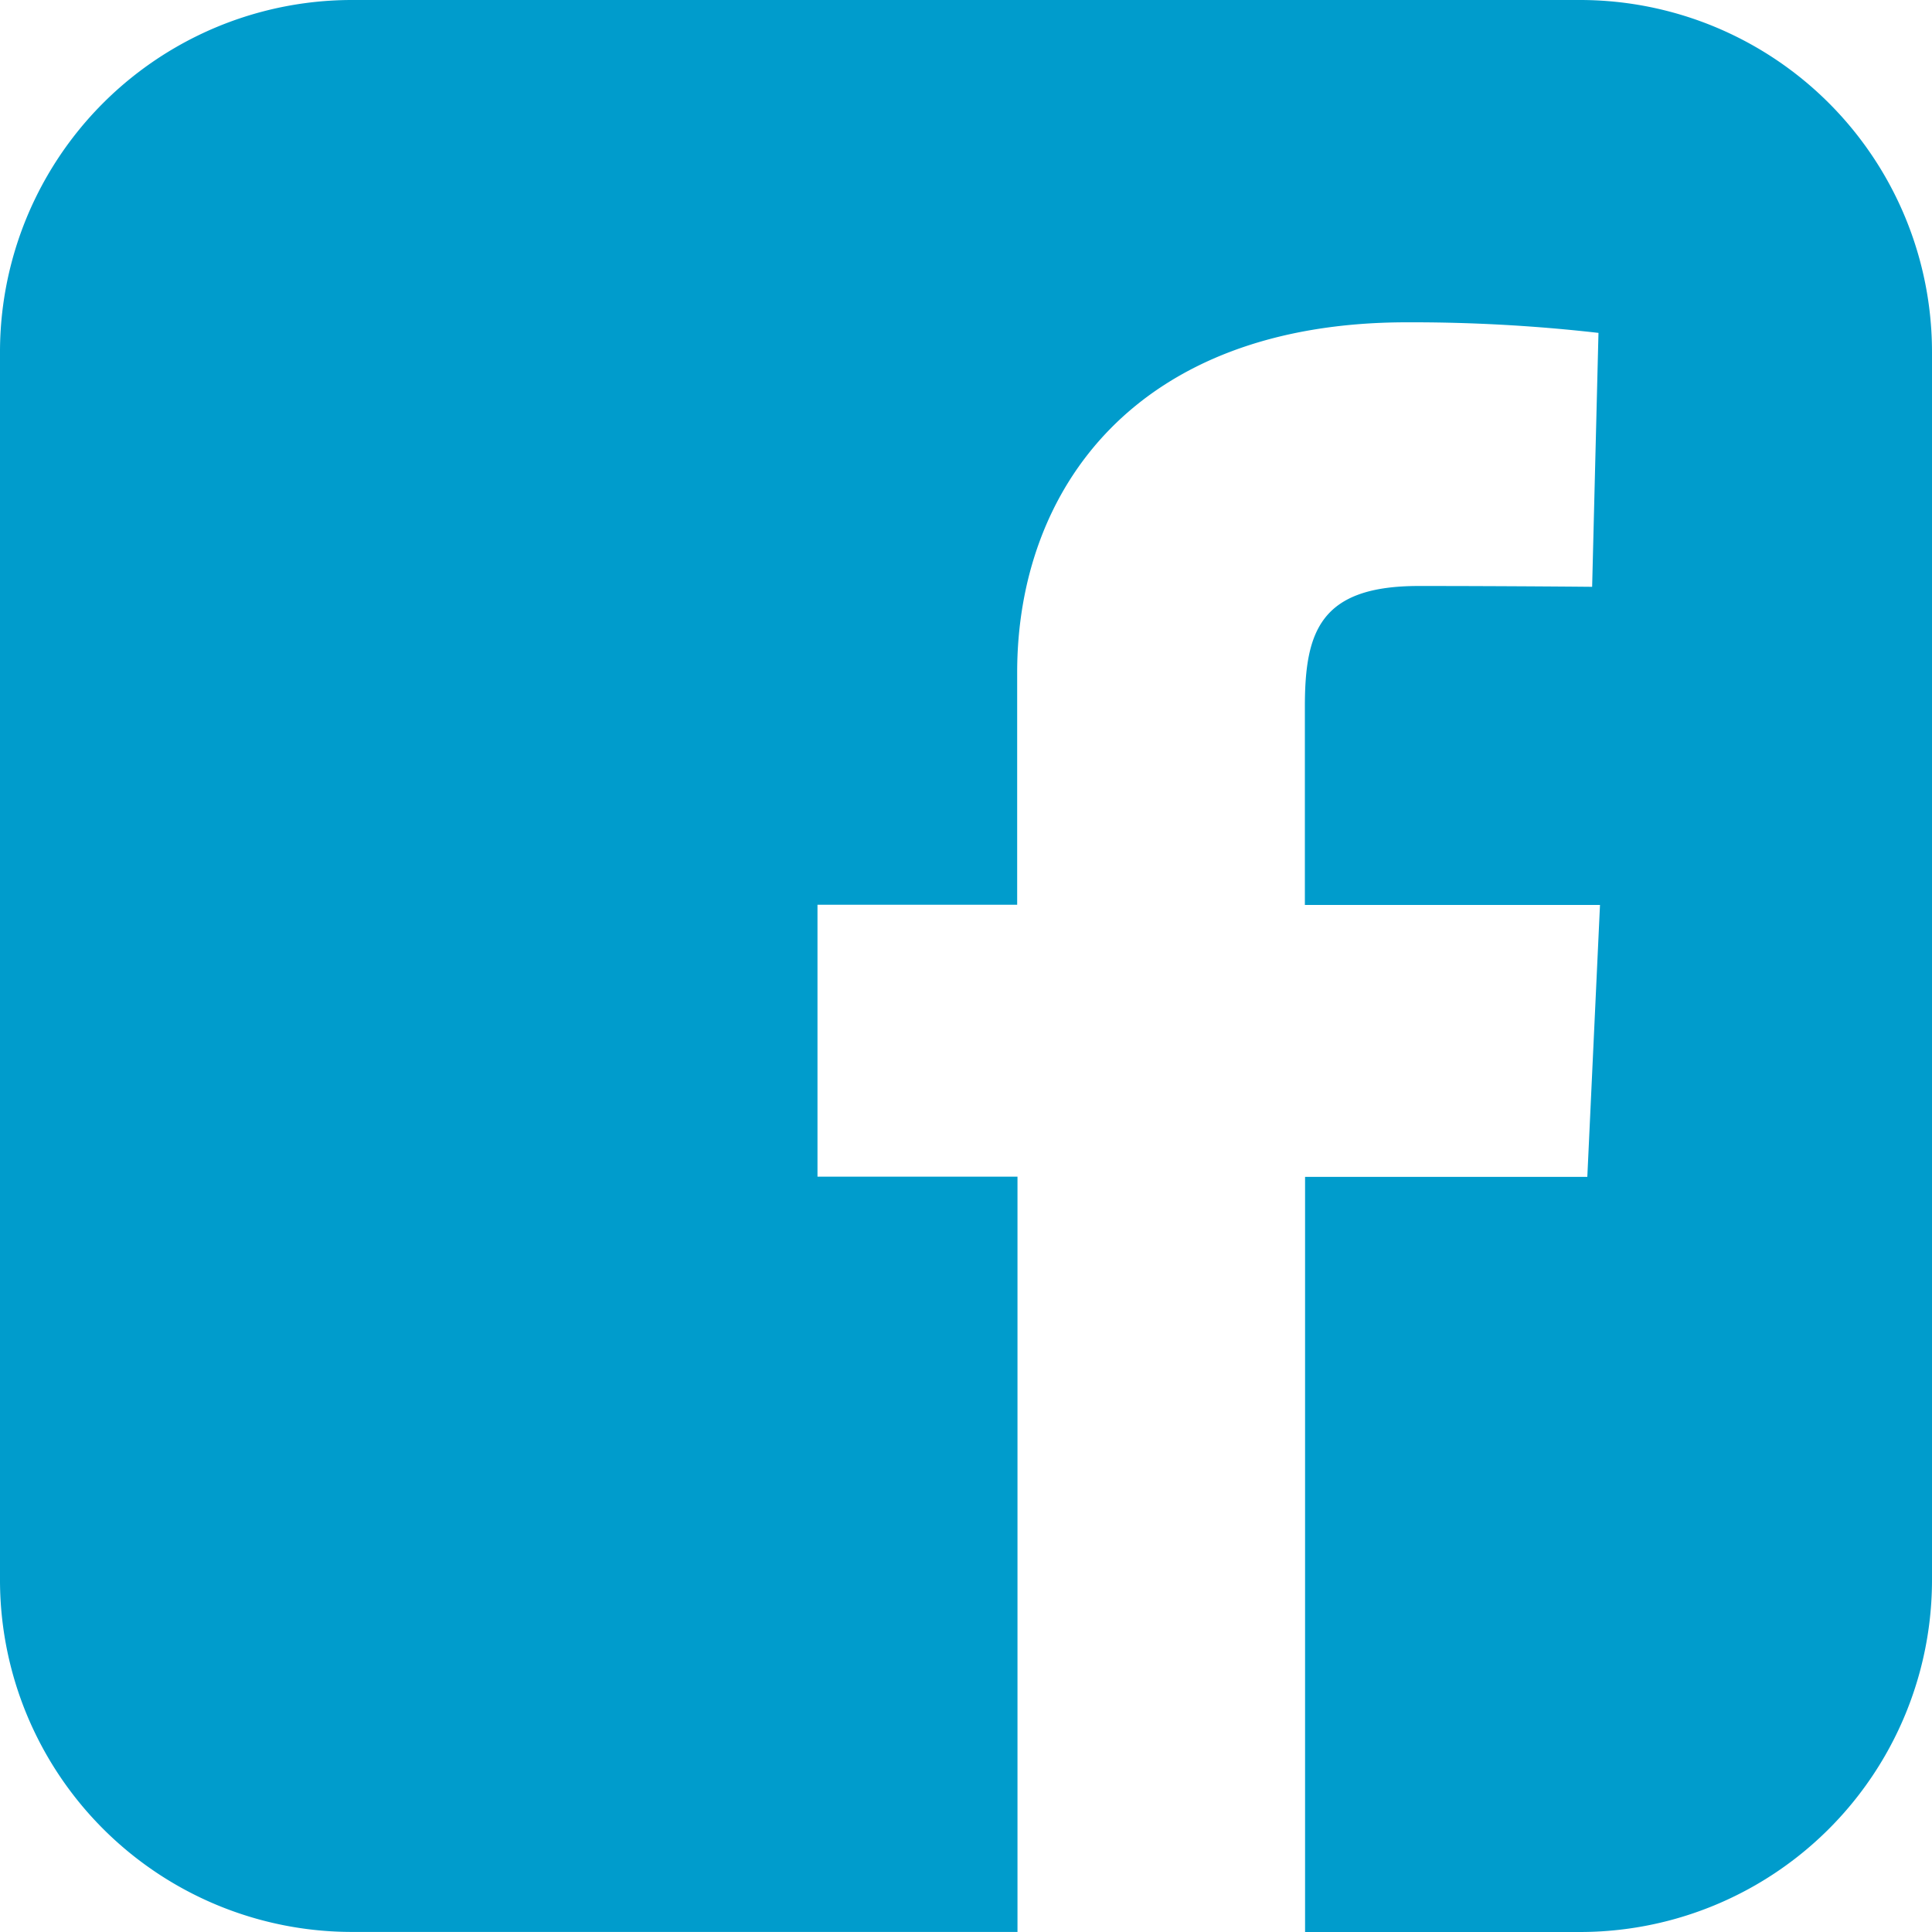 <svg xmlns="http://www.w3.org/2000/svg" width="30.487" height="30.487" viewBox="0 0 30.487 30.487">
  <path id="facebook-rect" d="M5.566,0A5.555,5.555,0,0,0,0,5.566V24.92a5.555,5.555,0,0,0,5.566,5.566H16.056V18.568H12.9V14.277h3.151V10.611c0-2.88,1.862-5.525,6.152-5.525a25.992,25.992,0,0,1,3.021.167l-.1,4.007s-1.31-.013-2.739-.013c-1.547,0-1.794.713-1.794,1.9v3.133h4.657l-.2,4.291H20.594V30.487h4.327a5.555,5.555,0,0,0,5.566-5.566V5.566A5.555,5.555,0,0,0,24.921,0Z" fill="#009ccc"/>
</svg>
